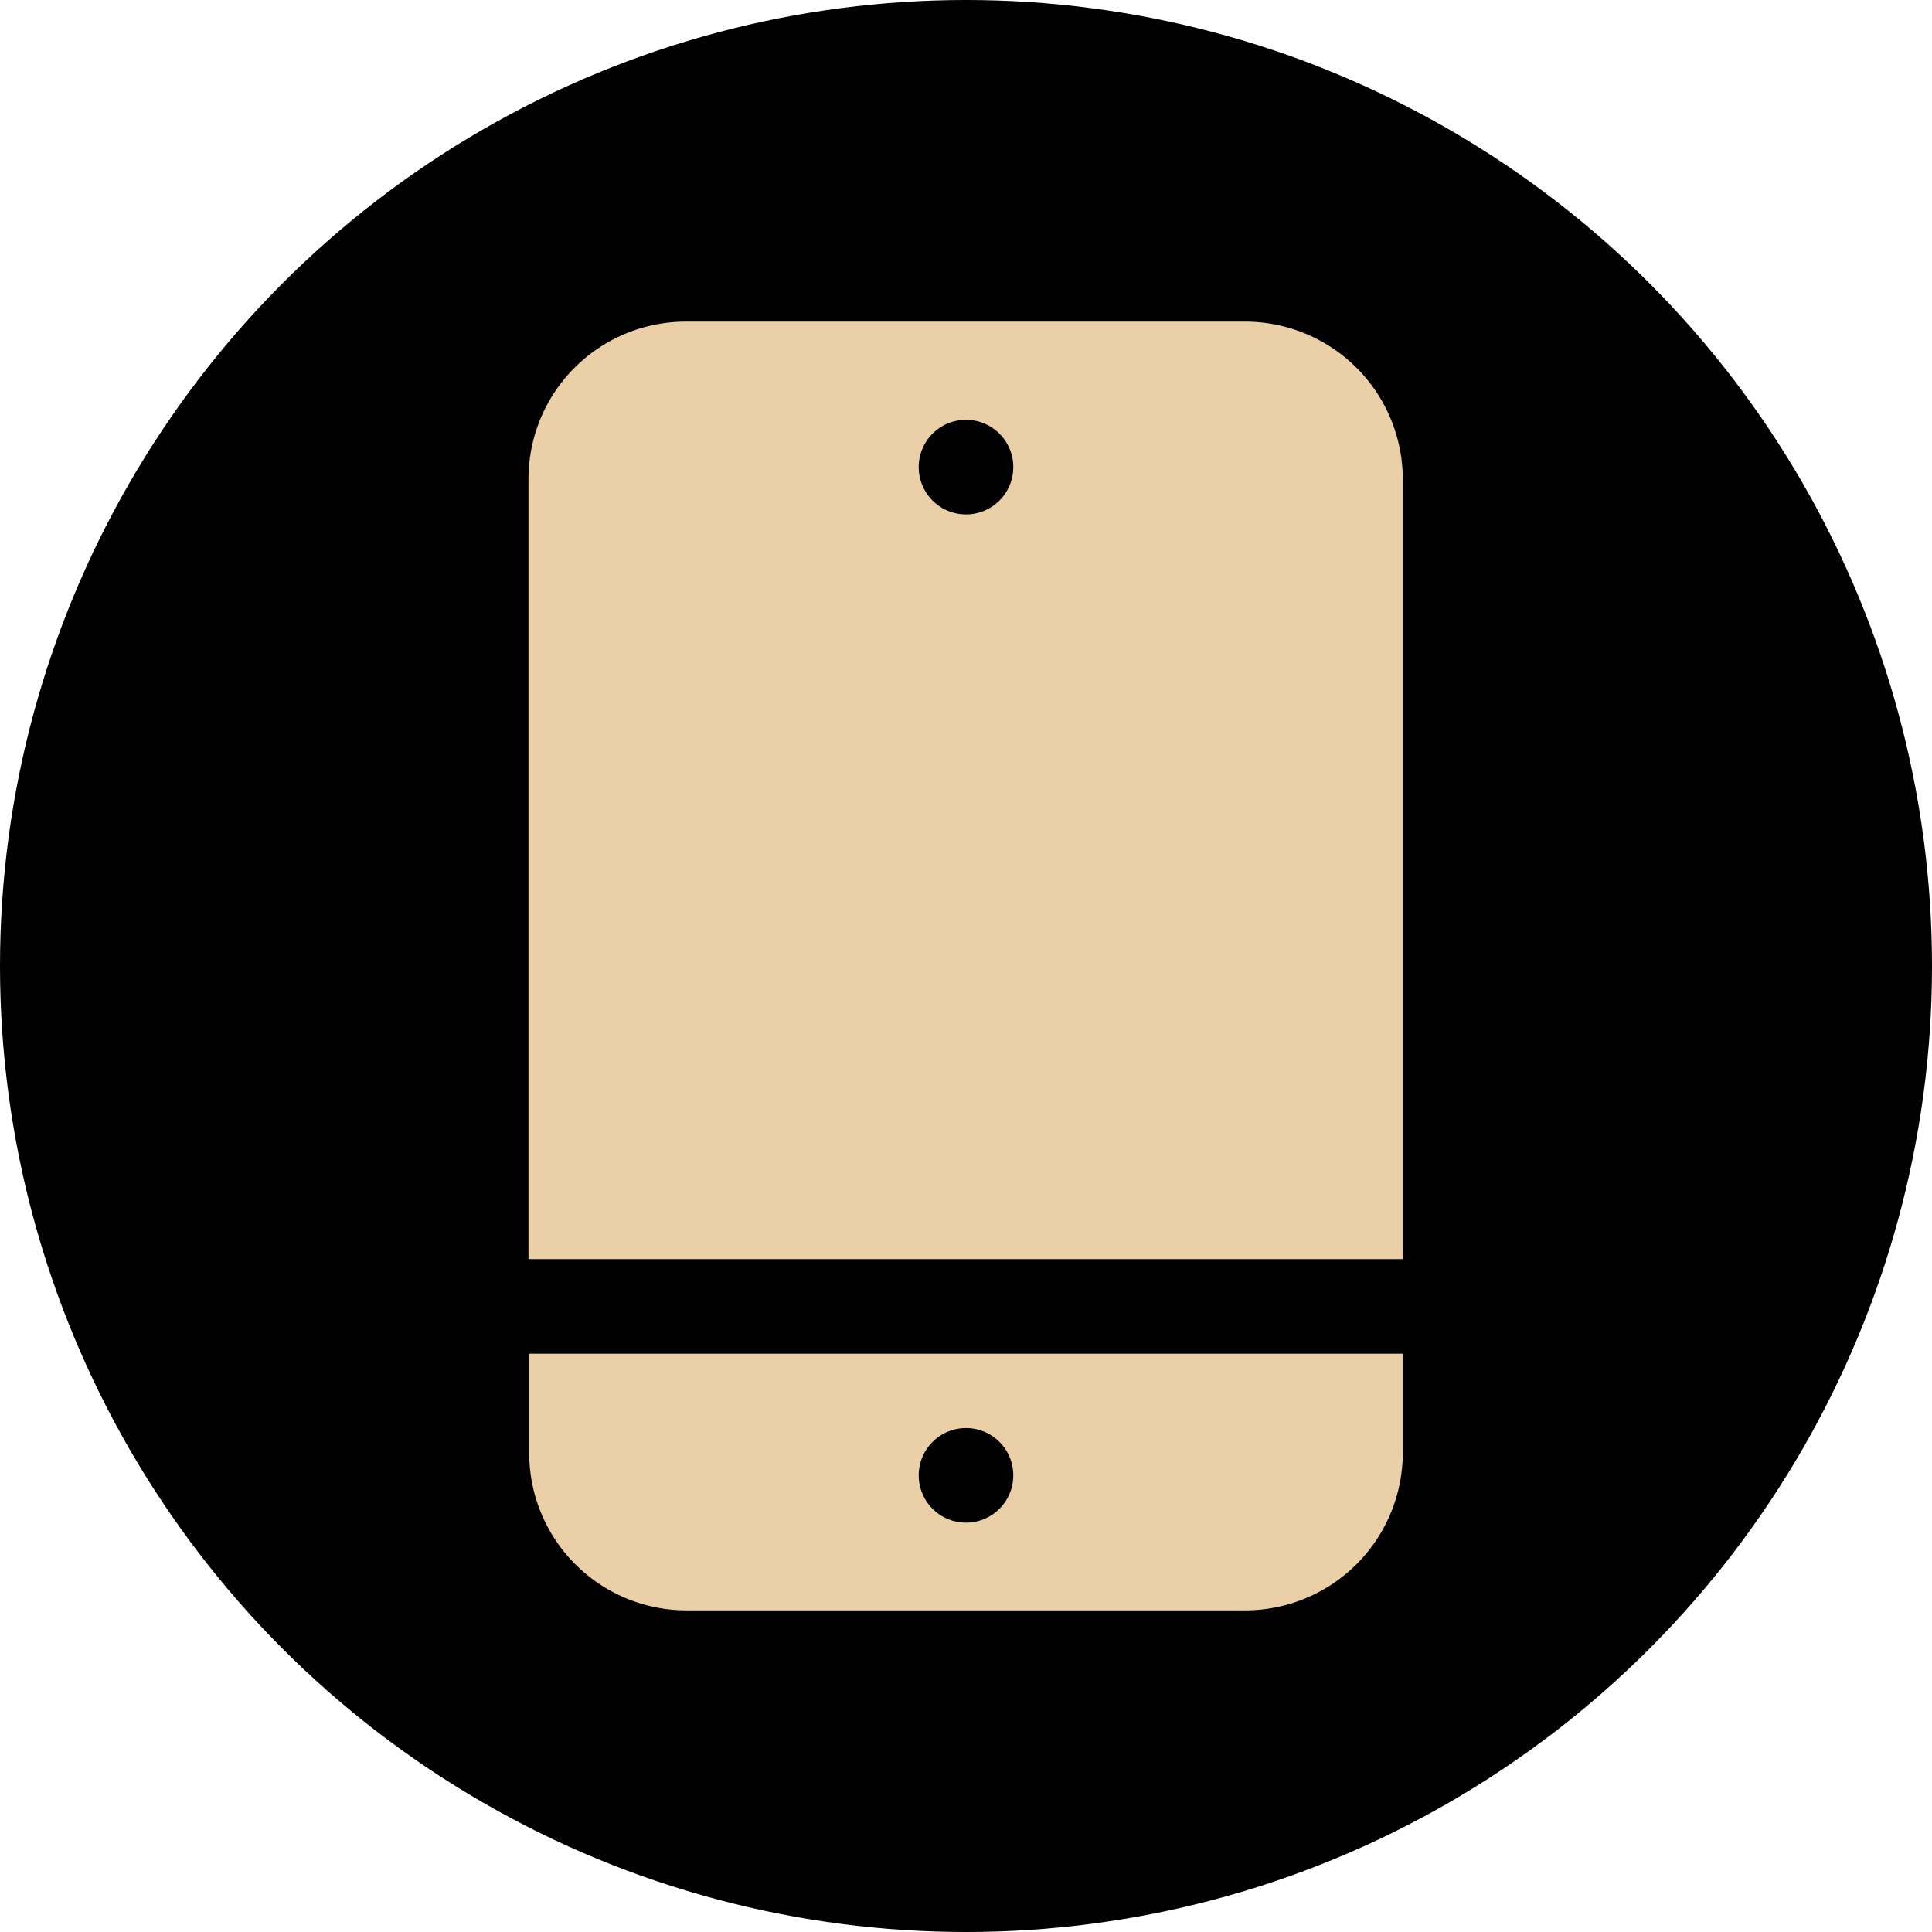 <svg xmlns="http://www.w3.org/2000/svg" viewBox="0 0 53.52 53.52"><defs><style>.cls-1{fill:#ebcfa7;}</style></defs><g id="Layer_2" data-name="Layer 2"><g id="Header"><circle cx="26.76" cy="26.76" r="26.76"/><path class="cls-1" d="M38.86,34.88V13.27a4.37,4.37,0,0,0-4.37-4.36H19a4.36,4.36,0,0,0-4.36,4.36V34.88ZM26.76,11.63a1.31,1.31,0,1,1-1.31,1.3A1.31,1.31,0,0,1,26.76,11.63Z"/><path class="cls-1" d="M14.66,37.5v2.75A4.36,4.36,0,0,0,19,44.61H34.49a4.37,4.37,0,0,0,4.37-4.36V37.5Zm12.1,4.68a1.31,1.31,0,1,1,1.31-1.31A1.31,1.31,0,0,1,26.76,42.18Z"/></g></g></svg>